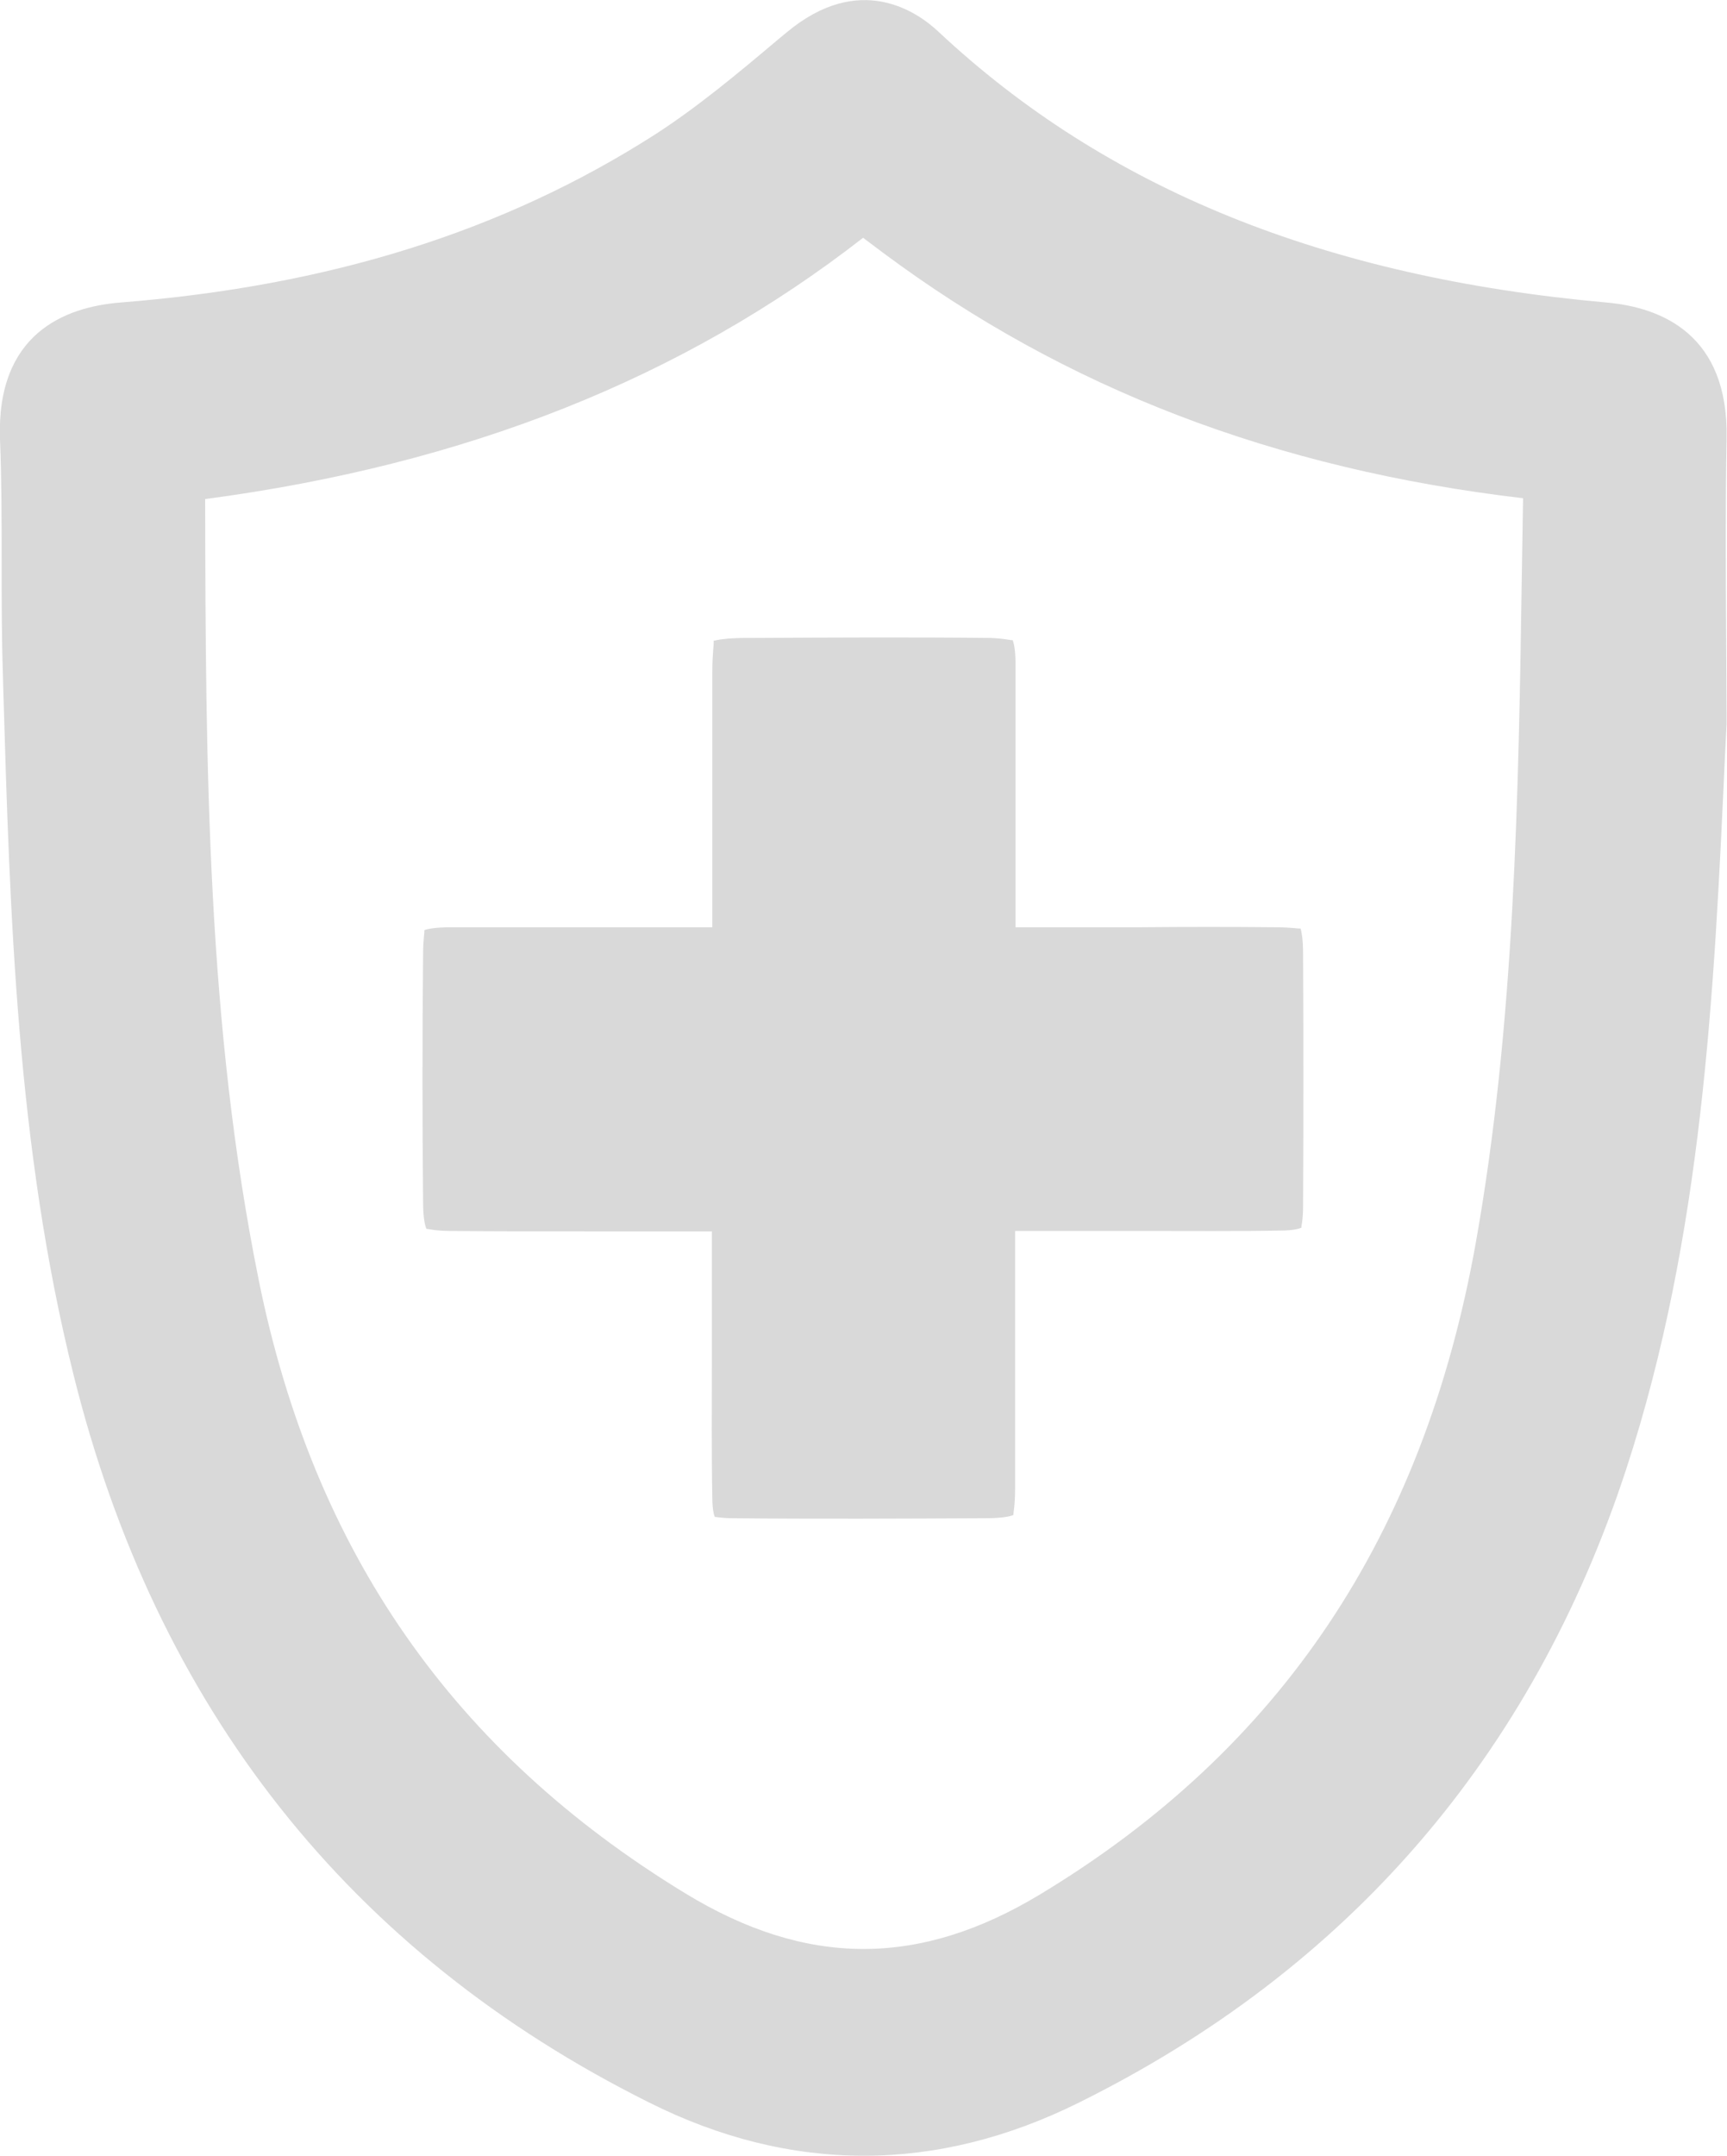<?xml version="1.0" encoding="utf-8"?>
<!-- Generator: Adobe Illustrator 28.0.0, SVG Export Plug-In . SVG Version: 6.00 Build 0)  -->
<svg version="1.1" id="Layer_1" xmlns="http://www.w3.org/2000/svg" xmlns:xlink="http://www.w3.org/1999/xlink" x="0px" y="0px"
	 width="41.92px" height="52.32px" viewBox="0 0 41.92 52.32" style="enable-background:new 0 0 41.92 52.32;" xml:space="preserve"
	>
<style type="text/css">
	.st0{opacity:0.15;}
</style>
<path class="st0" d="M31.08,29.86c0.32,0,0.47-0.05,0.51-0.07c-0.01-0.02,0.04-0.17,0.04-0.51c0.01-2.05,0.01-4.1,0-6.14
	c0-0.36-0.04-0.54-0.06-0.61c-0.04,0.01-0.23-0.03-0.62-0.03c-1.07-0.01-2.14-0.01-3.25,0l-3.05,0l0-3.06c0-1.14,0-2.23,0-3.33
	c0-0.37-0.05-0.53-0.07-0.58c-0.01,0.02-0.19-0.04-0.55-0.05c-1.92-0.02-3.84-0.01-5.76,0l-0.16,0c-0.49,0-0.71,0.05-0.79,0.07
	c0.02,0.04-0.03,0.26-0.03,0.78c0,1.05,0,2.1,0,3.2l0,2.97l-3.09,0c-1.12,0-2.18,0-3.24,0c-0.39,0-0.58,0.04-0.66,0.07
	c0.01,0.04-0.03,0.22-0.03,0.59c-0.02,2-0.02,4.01,0,6.02c0,0.42,0.06,0.59,0.08,0.64c0.02-0.01,0.19,0.05,0.6,0.05
	c1.07,0.01,2.15,0.01,3.27,0.01l3.06,0l0,3.12c0,1.15-0.01,2.24,0.01,3.33c0,0.29,0.04,0.43,0.06,0.48c0,0,0.01,0,0.01,0
	c0.04,0,0.18,0.03,0.42,0.03c2.05,0.02,4.1,0.01,6.14,0c0.44,0,0.62-0.05,0.68-0.08c-0.01-0.02,0.04-0.21,0.04-0.65
	c0-1.07,0-2.13,0-3.23l0-3.01l3.08,0C28.89,29.87,29.99,29.88,31.08,29.86z"/>
<path class="st0" d="M41.91,10.64c0.05-2.51-1.56-3.18-2.92-3.3c-6.84-0.61-12.14-2.76-16.21-6.57c-0.52-0.49-1.92-1.46-3.69,0.02
	l-0.17,0.14c-1.02,0.86-1.99,1.67-3.03,2.34C12.23,5.61,8,6.94,2.93,7.34C1.55,7.45-0.09,8.11,0,10.66
	c0.04,0.98,0.04,1.97,0.04,2.95c0,0.92,0,1.84,0.03,2.75l0.01,0.38c0.16,5.46,0.33,11.1,1.7,16.6c2.01,8.11,6.71,14.05,13.96,17.67
	c1.73,0.87,3.48,1.3,5.23,1.3c1.74,0,3.49-0.43,5.22-1.29c6.54-3.24,11-8.41,13.28-15.36c1.86-5.68,2.14-11.59,2.4-17.3l0.04-0.8
	L41.9,15.5C41.89,13.88,41.88,12.26,41.91,10.64z M36.97,12.09l-0.03,1.84c-0.08,5.36-0.17,10.91-1.12,16.24
	c-1.27,7.09-4.72,12.26-10.56,15.79c-2.94,1.78-5.68,1.78-8.63-0.02C11,42.51,7.61,37.64,6.28,31.06c-1.25-6.19-1.29-12.4-1.3-18.95
	c6.34-0.84,11.59-2.93,15.97-6.34c0.16,0.12,0.32,0.24,0.48,0.36C25.86,9.43,30.94,11.38,36.97,12.09z"/>
</svg>
